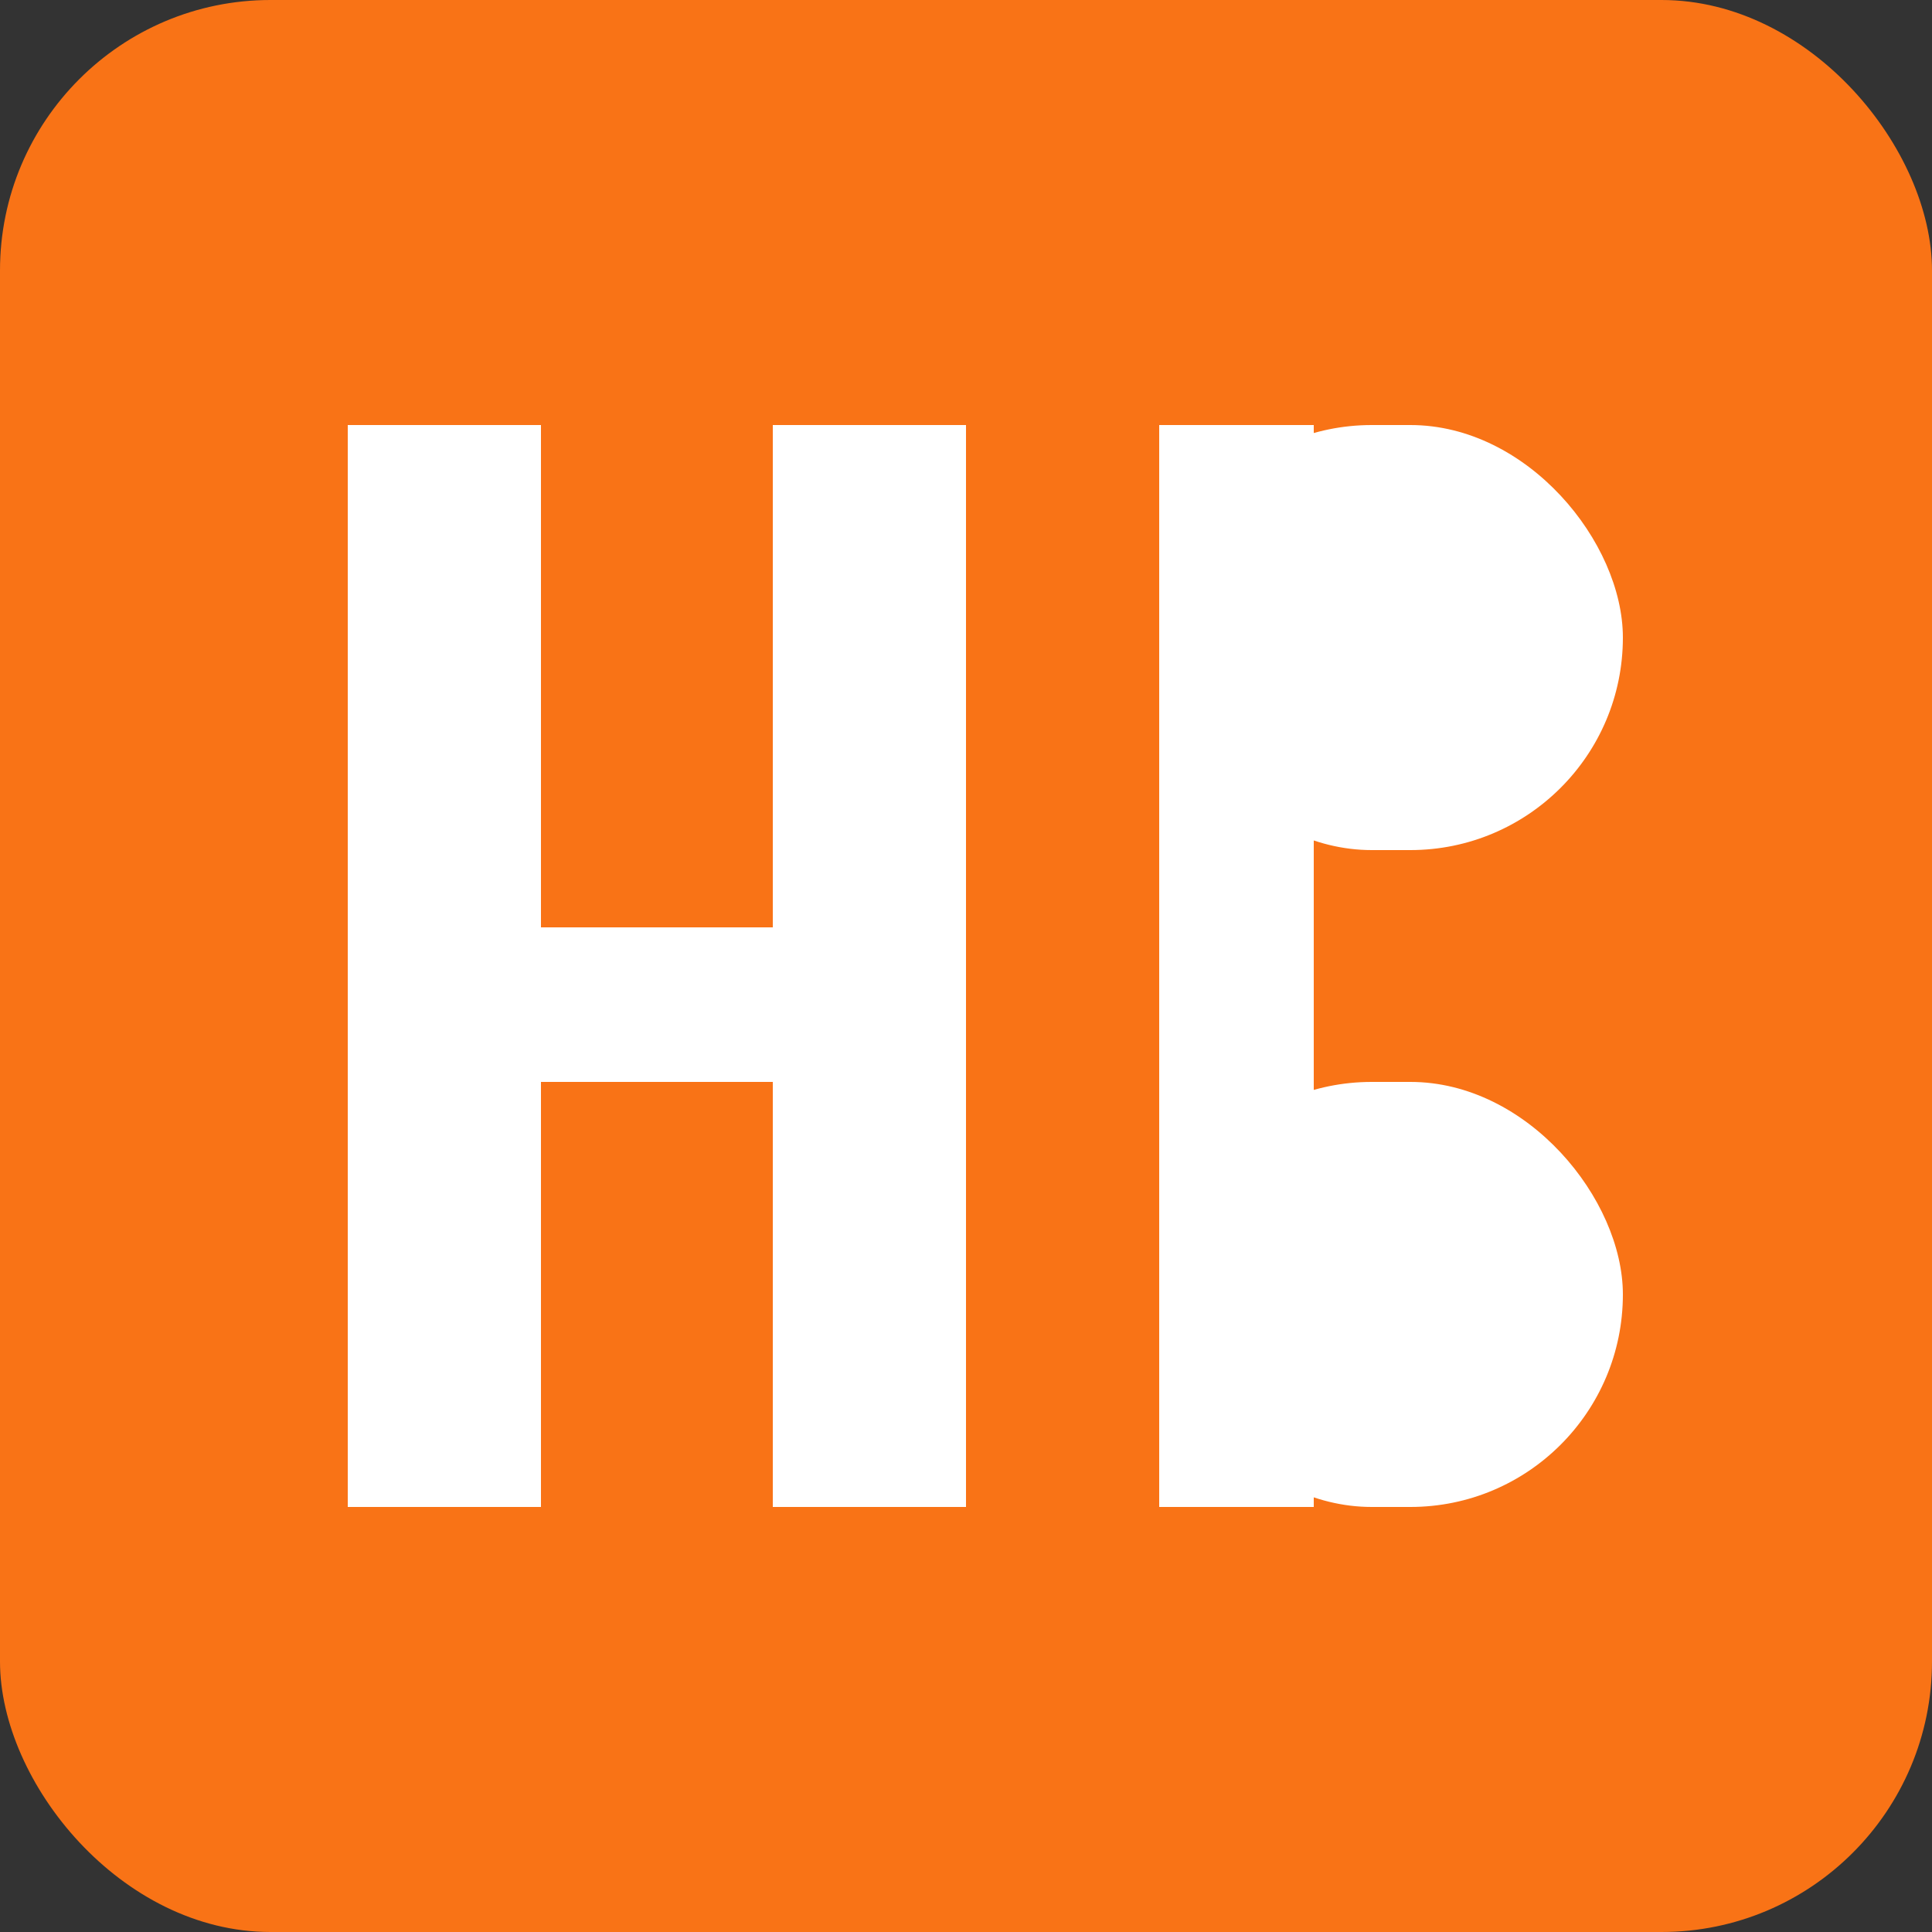 <?xml version="1.0" encoding="UTF-8"?>
<svg xmlns="http://www.w3.org/2000/svg" width="128" height="128" viewBox="0 0 100 100" role="img" aria-label="HB logo">
  <rect x="0" y="0" width="100" height="100" fill="#333333" stroke="none"/>
  <title>HB Logo</title>
  <!-- Background: rounded square using Tailwind orange-500 (#f97316) -->
  <rect x="0" y="0" width="100" height="100" rx="14" fill="#f97316"/>

  <!-- H (constructed with shapes for crisp rendering) -->
  <rect x="18" y="22" width="10" height="56" fill="#ffffff"/>
  <rect x="40" y="22" width="10" height="56" fill="#ffffff"/>
  <rect x="18" y="48" width="32" height="8" fill="#ffffff"/>

  <!-- B (vertical stem + two rounded bowls) -->
  <rect x="60" y="22" width="8" height="56" fill="#ffffff"/>
  <rect x="60" y="22" width="24" height="22" rx="11" ry="11" fill="#ffffff"/>
  <rect x="60" y="56" width="24" height="22" rx="11" ry="11" fill="#ffffff"/>
</svg>

